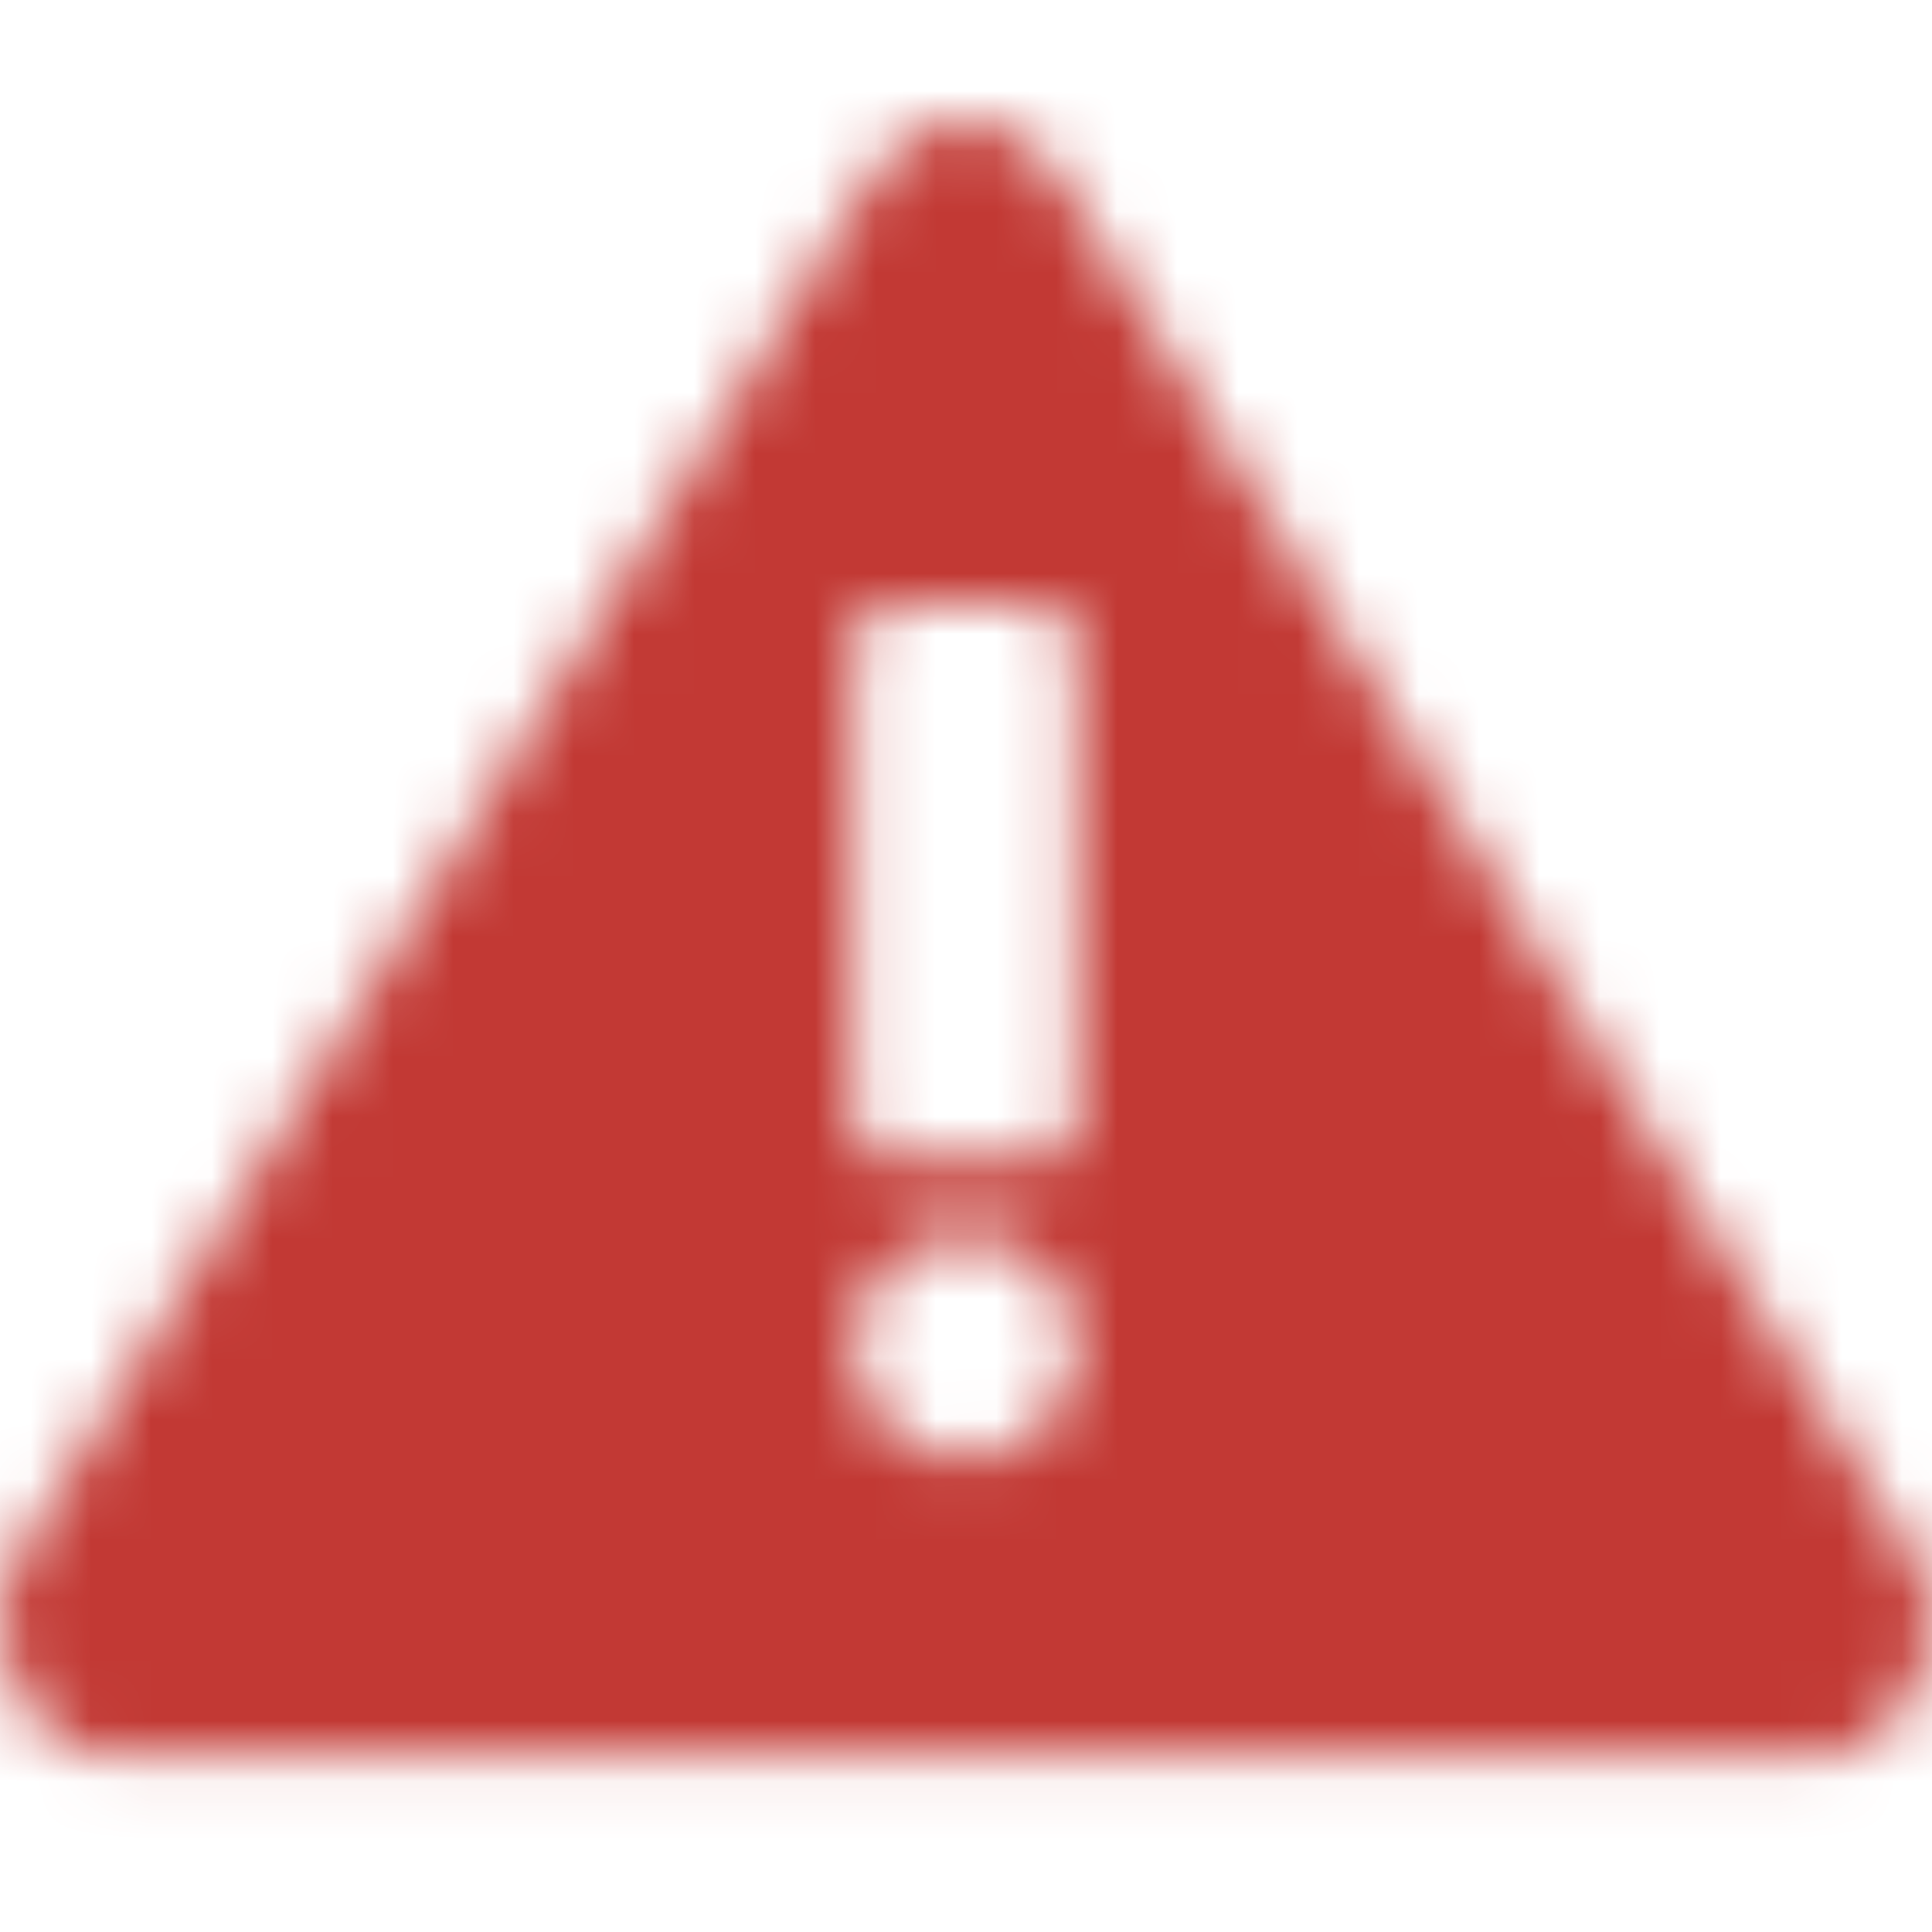<svg viewBox="0 0 32 32" xmlns="http://www.w3.org/2000/svg" xmlns:xlink="http://www.w3.org/1999/xlink"><mask id="a" fill="#fff"><path d="m31.631 25.695-14.105-22.772c-.739-1.231-2.341-1.231-3.08 0l-14.105 22.772c-.862 1.416 0 3.385 1.54 3.385h28.21c1.54 0 2.464-1.969 1.54-3.385zm-15.645-1.539c-1.047 0-1.848-.8-1.848-1.846 0-1.046.801-1.846 1.848-1.846 1.047 0 1.848.8 1.848 1.846 0 1.046-.801 1.846-1.848 1.846zm1.848-5.539c0 .369-.246.615-.616.615h-2.464c-.37 0-.616-.246-.616-.615v-8.001c0-.369.246-.615.616-.615h2.464c.37 0 .616.246.616.615z" fill="#fff" fill-rule="evenodd"/></mask><g fill="#c23934" fill-rule="evenodd" mask="url(#a)"><rect height="100%" width="100%"/></g></svg>